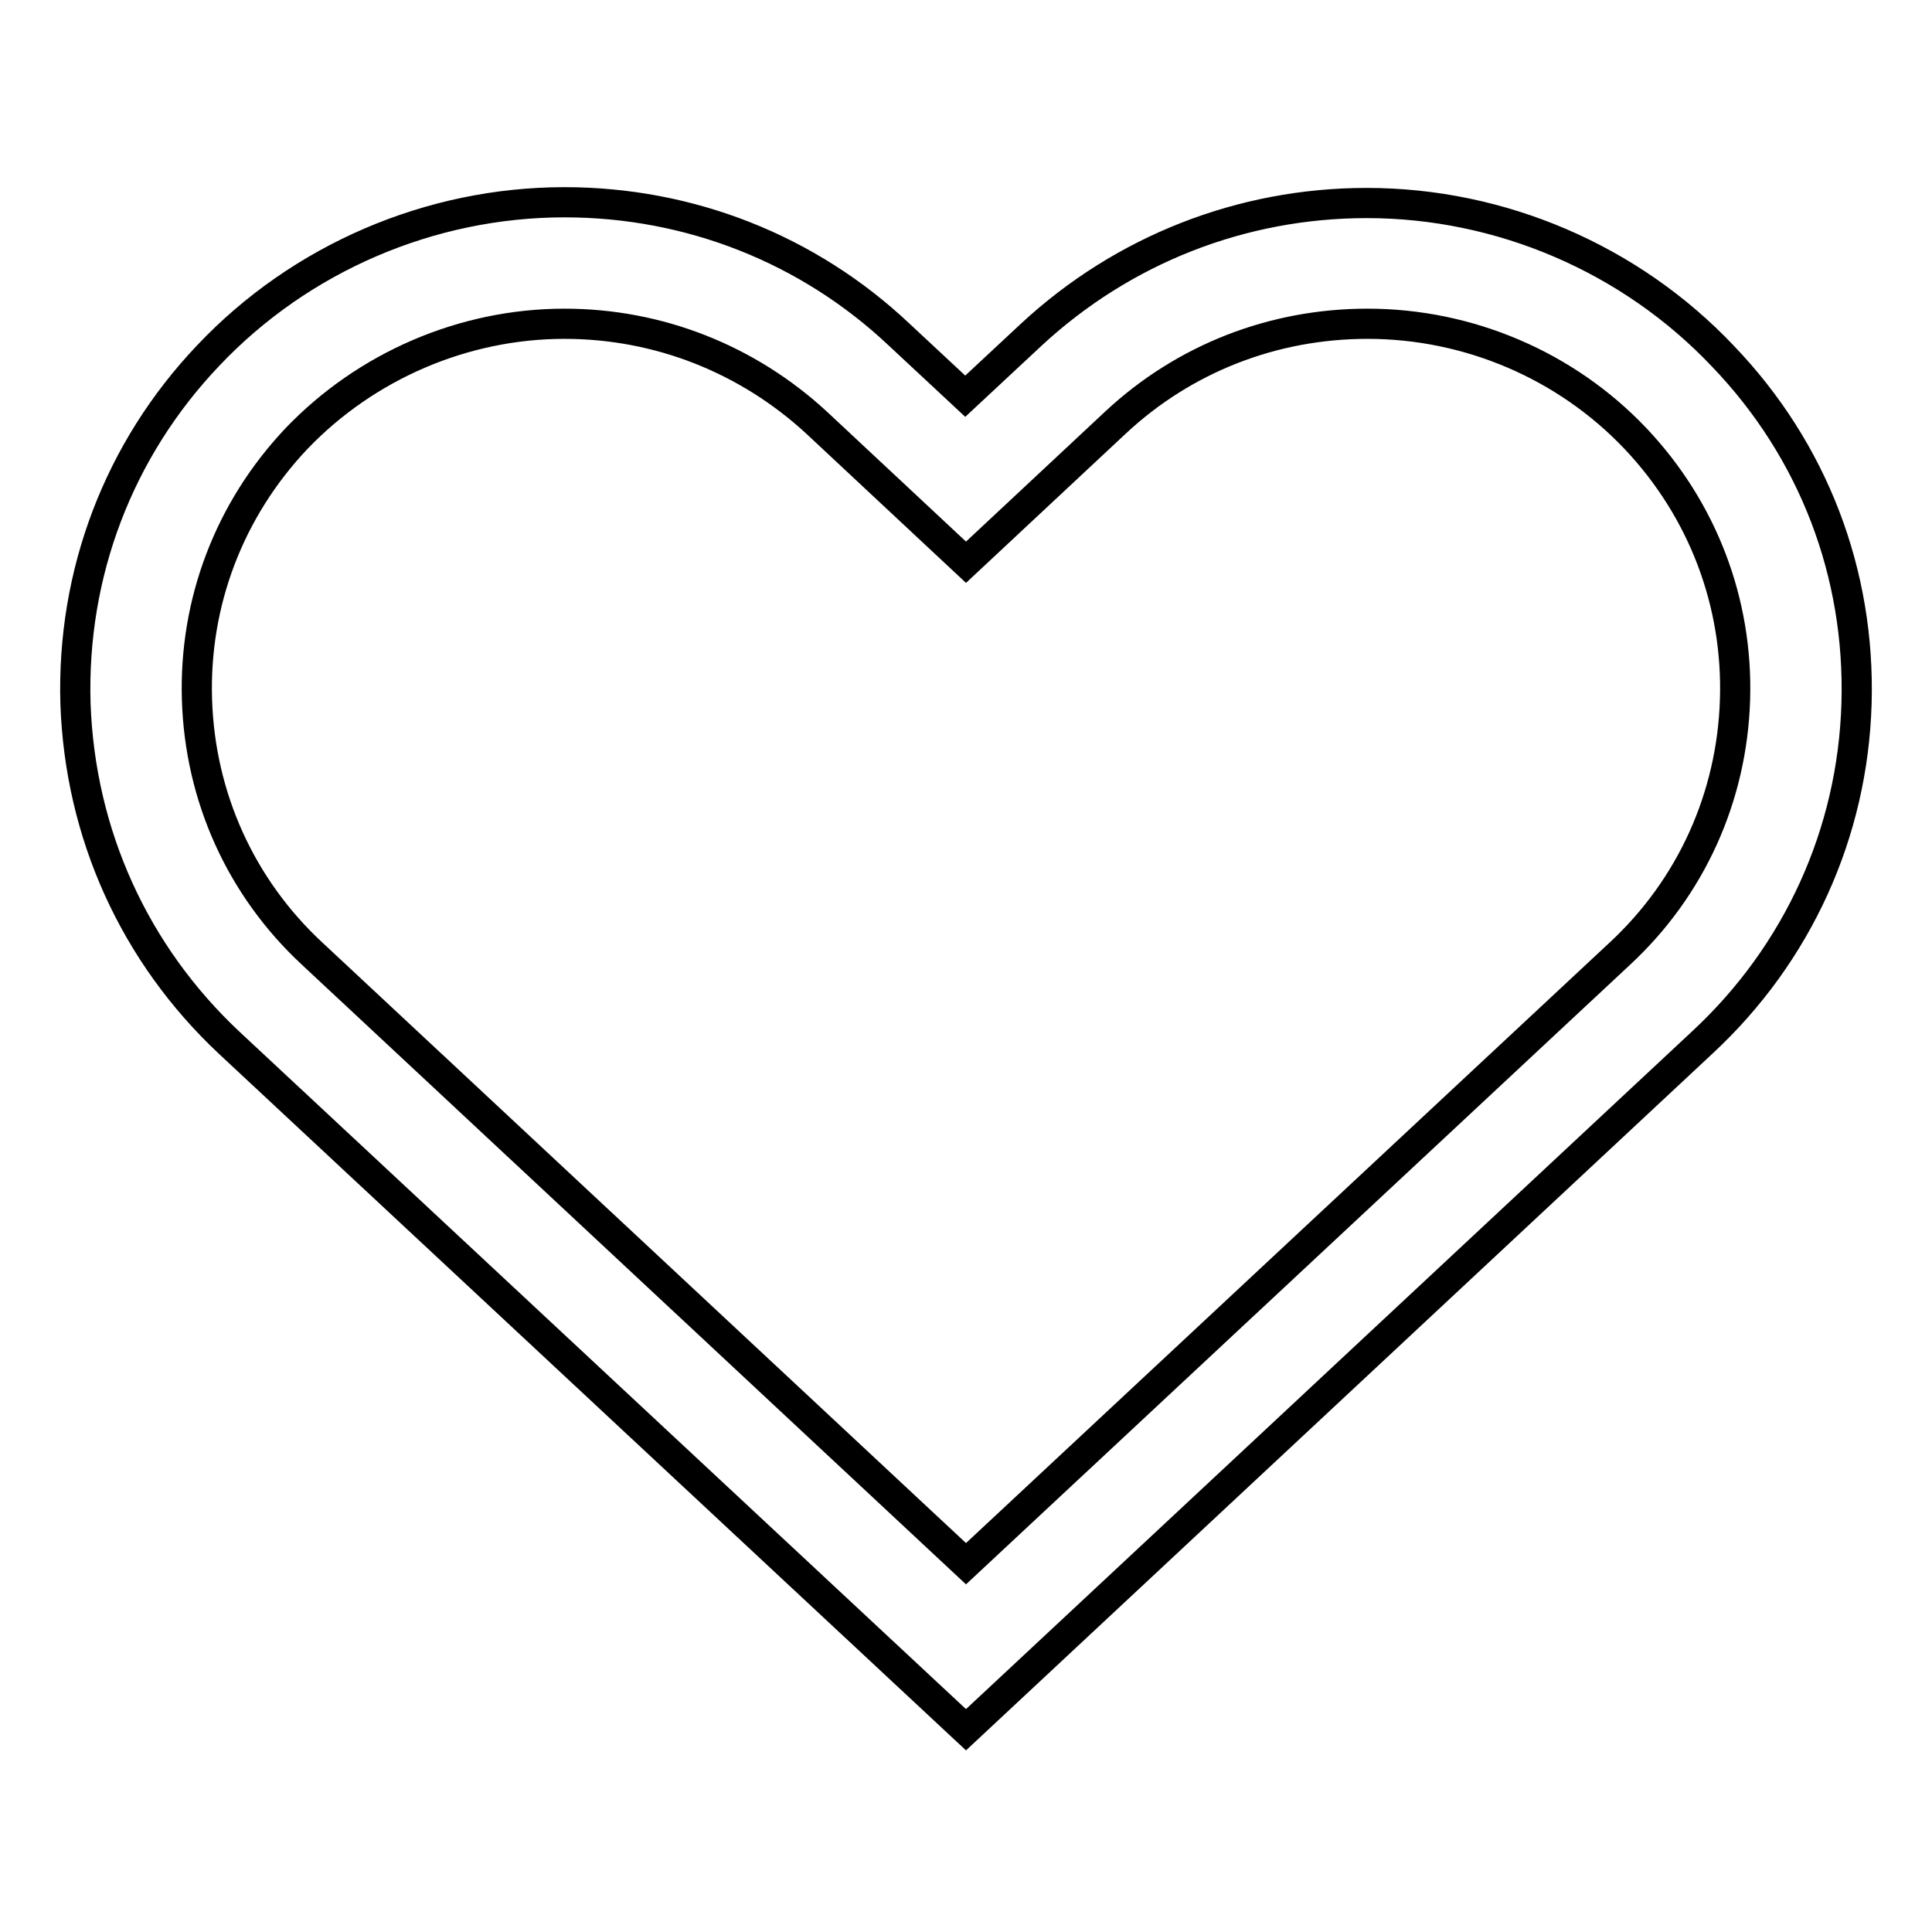 <?xml version="1.0" encoding="utf-8"?>
<!-- Svg Vector Icons : http://www.onlinewebfonts.com/icon -->
<!DOCTYPE svg PUBLIC "-//W3C//DTD SVG 1.1//EN" "http://www.w3.org/Graphics/SVG/1.1/DTD/svg11.dtd">
<svg version="1.1" xmlns="http://www.w3.org/2000/svg" xmlns:xlink="http://www.w3.org/1999/xlink" x="0px" y="0px" viewBox="0 0 256 256" enable-background="new 0 0 256 256" xml:space="preserve">
<g><g><path stroke-width="4" fill-opacity="0" stroke="#000000"  d="M128,229.2l-97.6-91c-12.6-11.8-19.8-27.7-20.4-45C9.5,76,15.7,59.6,27.6,47.1C39.8,34.2,57,26.8,74.8,26.8c16.6,0,32.3,6.2,44.3,17.5l8.8,8.2l8.8-8.2c12.1-11.2,27.8-17.4,44.4-17.4c17.8,0,35,7.4,47.2,20.3C240.3,59.7,246.5,76,246,93.2c-0.5,17.2-7.8,33.2-20.4,44.9L128,229.2z M74.8,42.9c-13.4,0-26.3,5.6-35.5,15.2c-8.9,9.4-13.6,21.7-13.2,34.6s5.8,24.9,15.3,33.7l86.6,80.8l86.6-80.8c9.5-8.8,14.9-20.8,15.3-33.7c0.4-12.9-4.3-25.2-13.2-34.6c-9.2-9.7-22.1-15.2-35.5-15.2c-12.5,0-24.3,4.6-33.4,13.1L128,74.5L108.2,56C99.1,47.6,87.3,42.9,74.8,42.9z"/></g></g>
</svg>